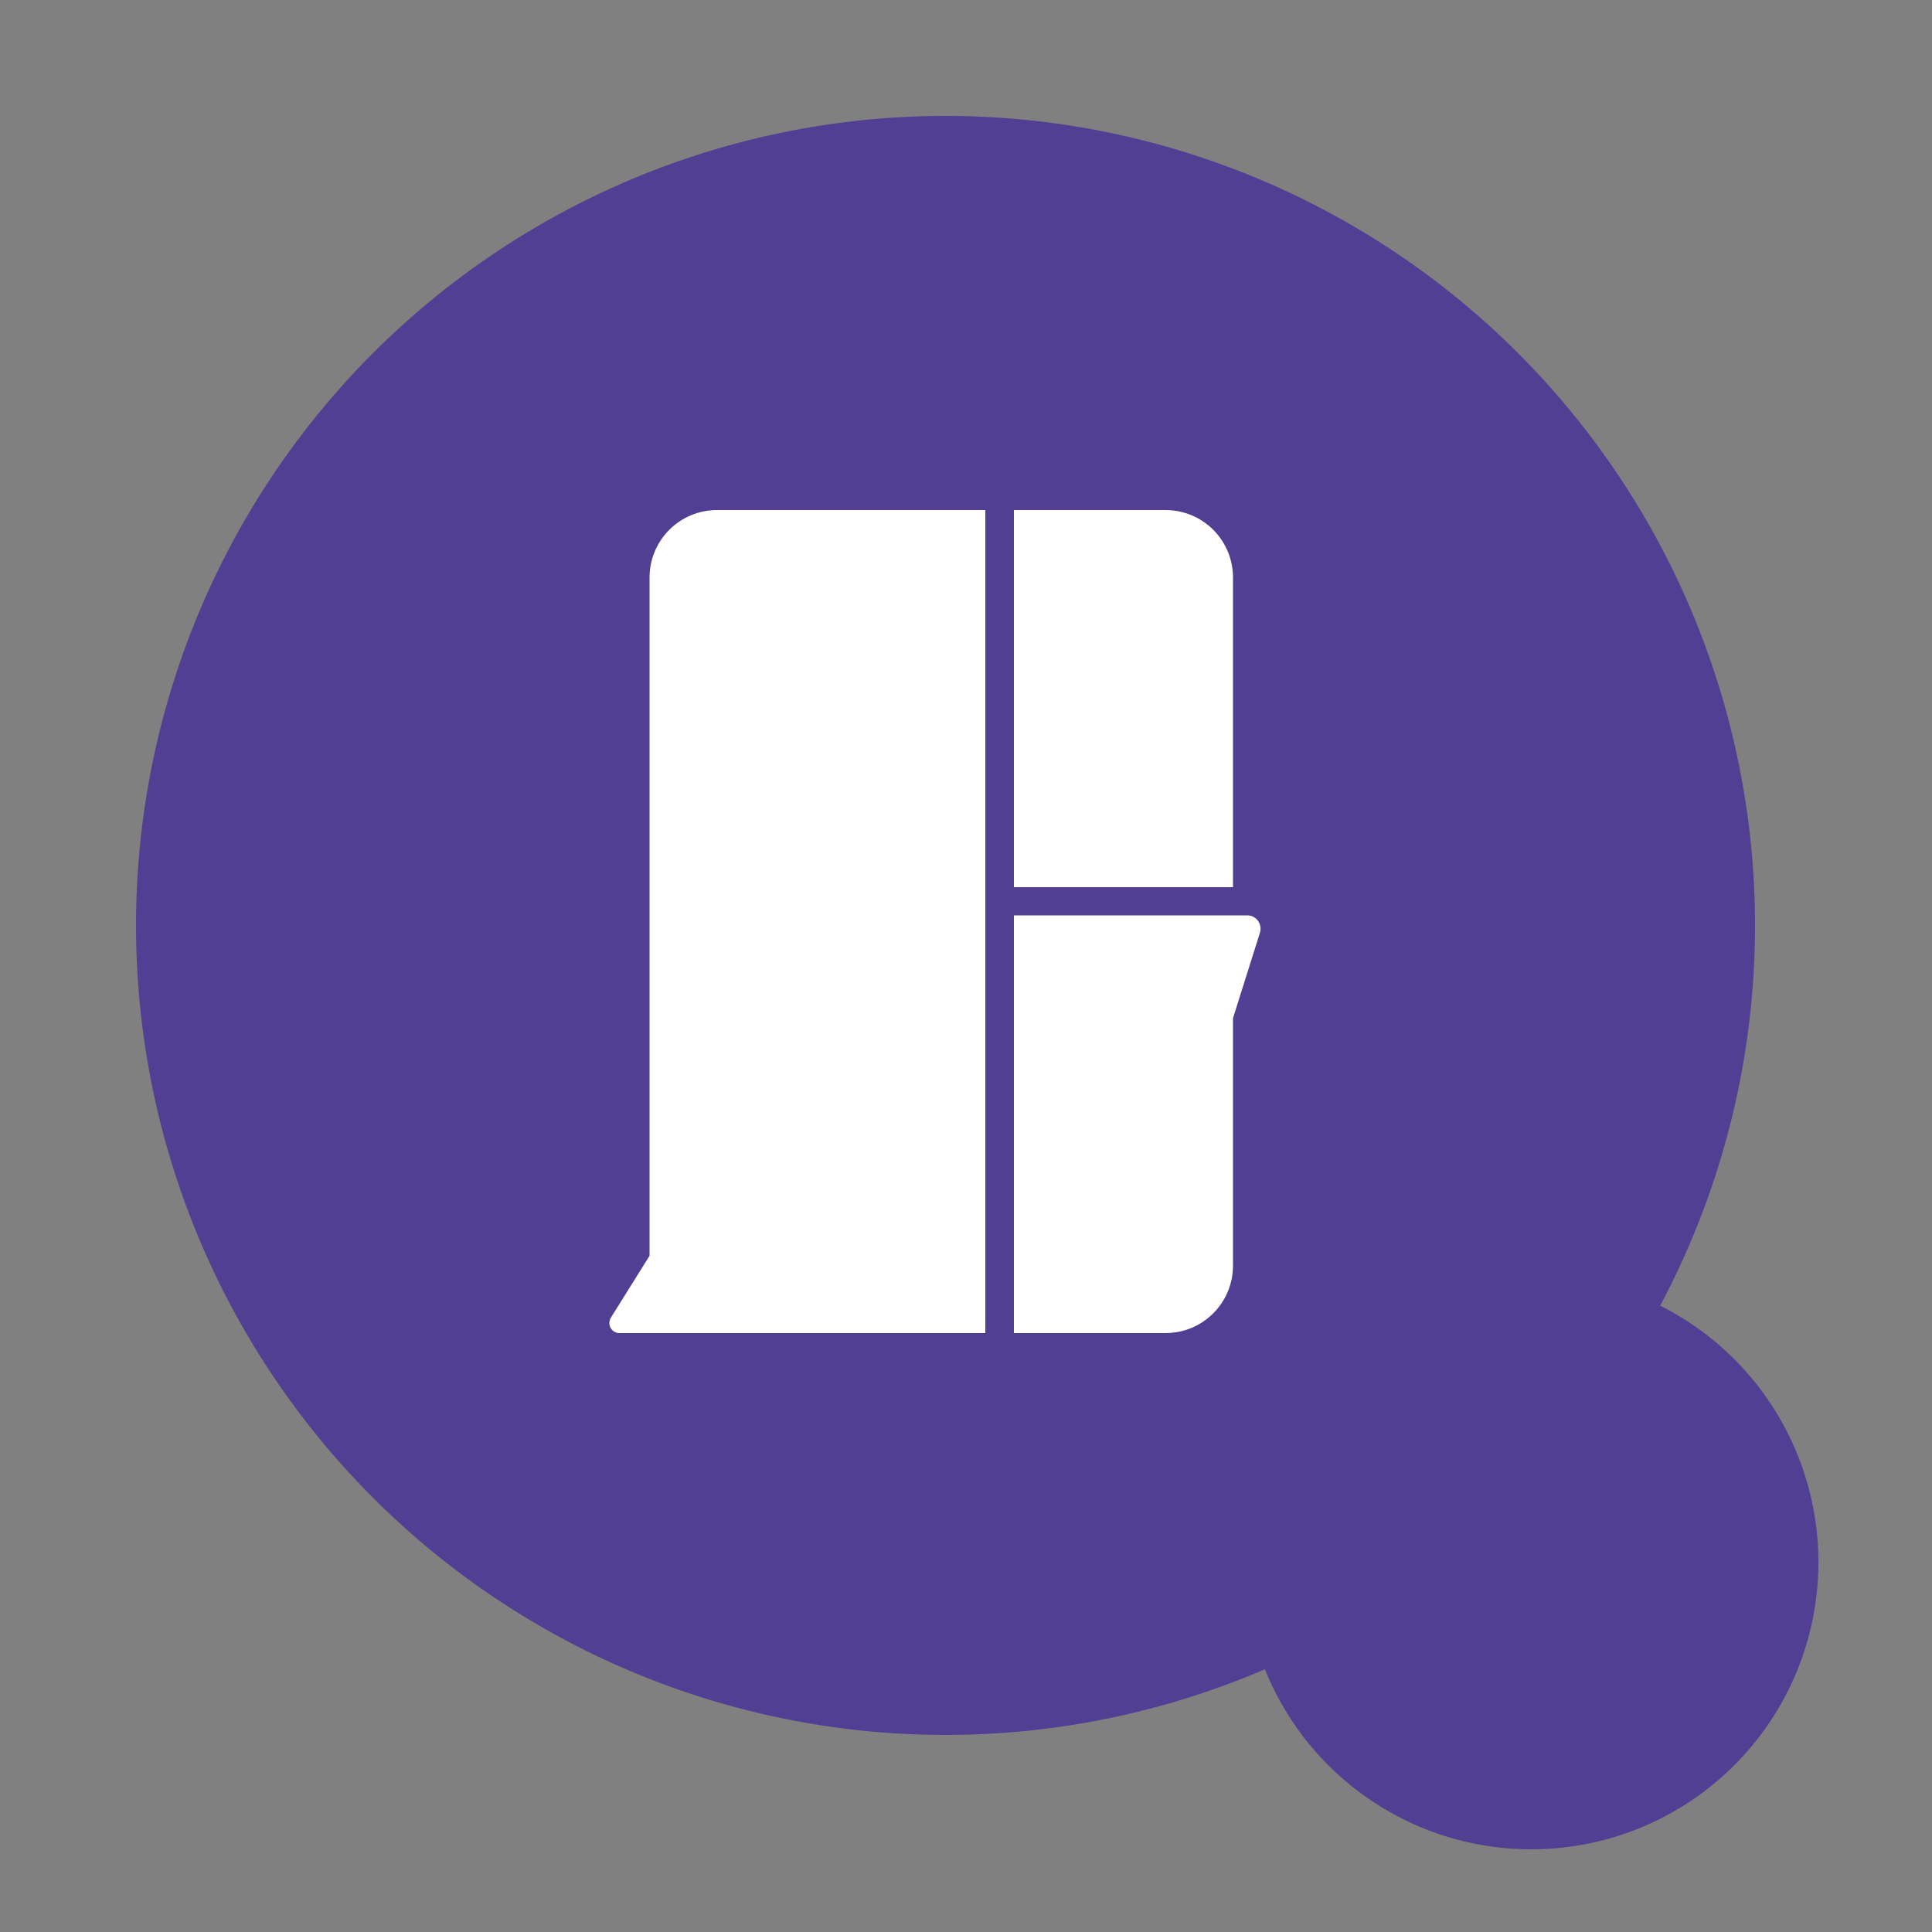 <?xml version="1.0" standalone="no"?><!DOCTYPE svg PUBLIC "-//W3C//DTD SVG 1.1//EN" "http://www.w3.org/Graphics/SVG/1.1/DTD/svg11.dtd"><svg t="1752652967831" class="icon" viewBox="0 0 1024 1024" version="1.1" xmlns="http://www.w3.org/2000/svg" p-id="41434" xmlns:xlink="http://www.w3.org/1999/xlink" width="200" height="200"><rect x="0" y="0" width="1024" height="1024" fill="#808080" stroke="none"/><path d="M501.146 490.496m-429.056 0a429.056 429.056 0 1 0 858.112 0 429.056 429.056 0 1 0-858.112 0Z" fill="#503f93" p-id="41435" data-spm-anchor-id="a313x.search_index.0.i48.25783a81XHOM35" class=""></path><path d="M811.622 828.006m-152.166 0a152.166 152.166 0 1 0 304.333 0 152.166 152.166 0 1 0-304.333 0Z" fill="#503f93" p-id="41436" data-spm-anchor-id="a313x.search_index.0.i49.25783a81XHOM35" class=""></path><path d="M899.482 798.106c-6.349-4.506-12.698-8.806-19.046-13.517-4.301-3.277-9.216-5.12-14.336-6.349-28.877-6.758-57.754-13.926-86.63-20.89-10.65-2.458-21.094-5.12-31.13-7.578-5.325 0-7.168 2.867-5.12 8.397 20.685 57.754 41.37 115.507 62.054 173.056 0.819 2.458 1.843 4.506 4.71 4.915 2.867 0.41 4.506-1.229 5.939-3.482l85.402-124.723c2.867-3.891 2.253-7.168-1.843-9.83z m-137.626-34.816c33.792 8.192 67.584 16.384 102.605 24.986-15.155 16.179-29.491 31.744-44.237 47.514-19.866-23.962-39.526-47.514-59.187-71.27 0.41-0.41 0.614-0.819 0.819-1.229z m53.862 82.33c-2.458 22.323-4.71 44.442-7.168 66.765 0 0.614-0.614 1.024-1.229 2.662-17.203-47.718-33.997-94.618-50.995-141.722 3.072-0.819 3.891 1.843 5.12 3.482 17.408 20.89 34.611 41.574 52.019 62.464 1.638 1.843 2.662 3.482 2.253 6.349z m1.229 68.813c-0.41-0.205-0.614-0.205-1.024-0.41 2.253-22.118 4.506-44.032 6.758-66.15 0.205-1.638 0.614-2.867 2.048-3.686 20.275-10.445 40.346-20.89 61.44-30.515-22.938 33.382-46.08 67.174-69.222 100.762z m25.19-87.654c-1.843-2.253-0.205-3.482 1.024-4.71 8.806-9.421 17.613-18.637 26.214-28.262 2.253-2.458 3.891-2.867 6.554-0.819 3.891 3.072 8.192 5.734 13.107 9.216-16.589 8.806-31.744 16.589-46.899 24.576z" fill="#503f93" p-id="41437" data-spm-anchor-id="a313x.search_index.0.i50.25783a81XHOM35" class=""></path><path d="M653.517 470.221v-164.045c0-19.866-15.974-35.84-35.84-35.84h-80.282v199.885h116.122zM380.109 270.336c-19.866 0-35.84 15.974-35.84 35.84V665.6l-20.48 32.768c-2.253 3.686 0.41 8.192 4.506 8.192H522.24V270.336h-142.131z" fill="#ffffff" p-id="41438" data-spm-anchor-id="a313x.search_index.0.i47.25783a81XHOM35" class="selected"></path><path d="M653.517 470.221v14.95" fill="#ffffff" p-id="41439"></path><path d="M661.094 485.171h-123.699V706.56h80.282c19.866 0 35.84-15.974 35.84-35.84v-131.072l14.336-45.466c1.229-4.506-2.048-9.011-6.758-9.011z" fill="#ffffff" p-id="41440"></path></svg>
